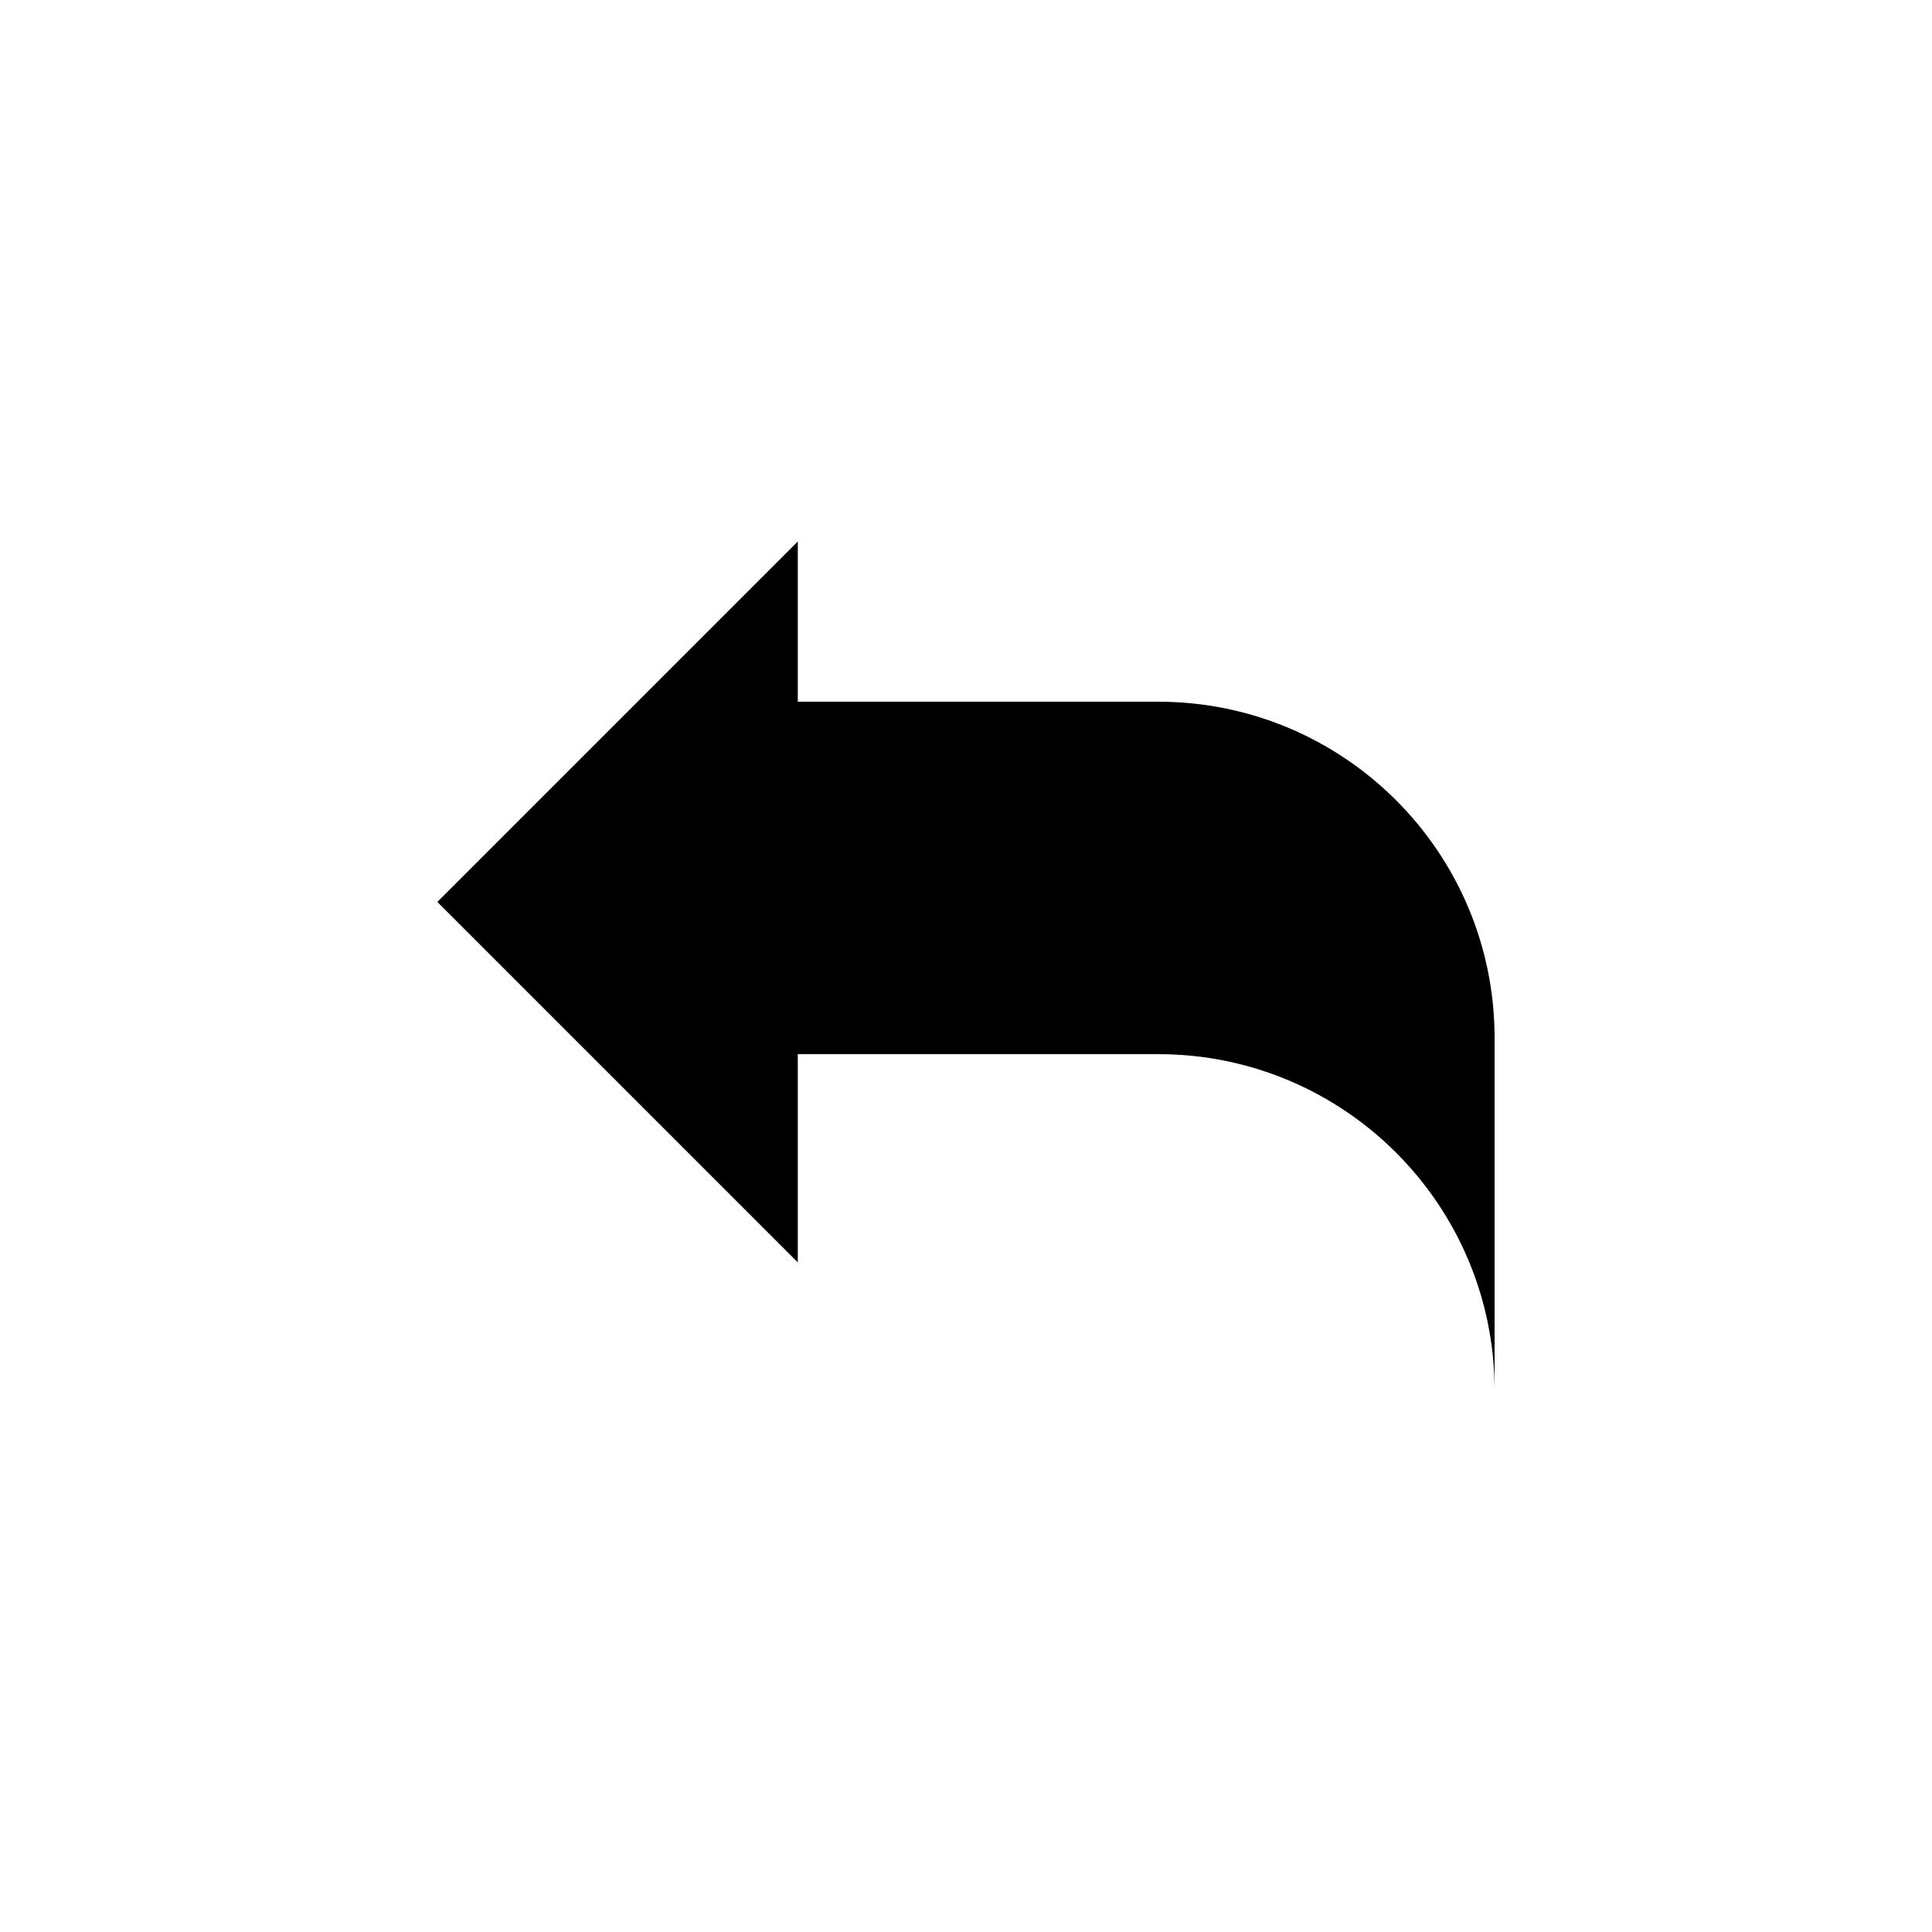 <?xml version="1.0" encoding="utf-8"?>
<!-- Generator: Adobe Illustrator 16.0.4, SVG Export Plug-In . SVG Version: 6.00 Build 0)  -->
<!DOCTYPE svg PUBLIC "-//W3C//DTD SVG 1.1//EN" "http://www.w3.org/Graphics/SVG/1.1/DTD/svg11.dtd">
<svg version="1.1" id="Layer_1" xmlns="http://www.w3.org/2000/svg" xmlns:xlink="http://www.w3.org/1999/xlink" x="0px" y="0px"
	 width="50px" height="50px" viewBox="0 0 50 50" enable-background="new 0 0 50 50" xml:space="preserve">
<path d="M11.319,23.342l9.328-9.328v4.146h9.326c4.809,0,8.707,3.898,8.707,8.705v9.121c0-4.81-3.898-8.705-8.707-8.705h-9.326
	v5.389L11.319,23.342z"/>
</svg>
